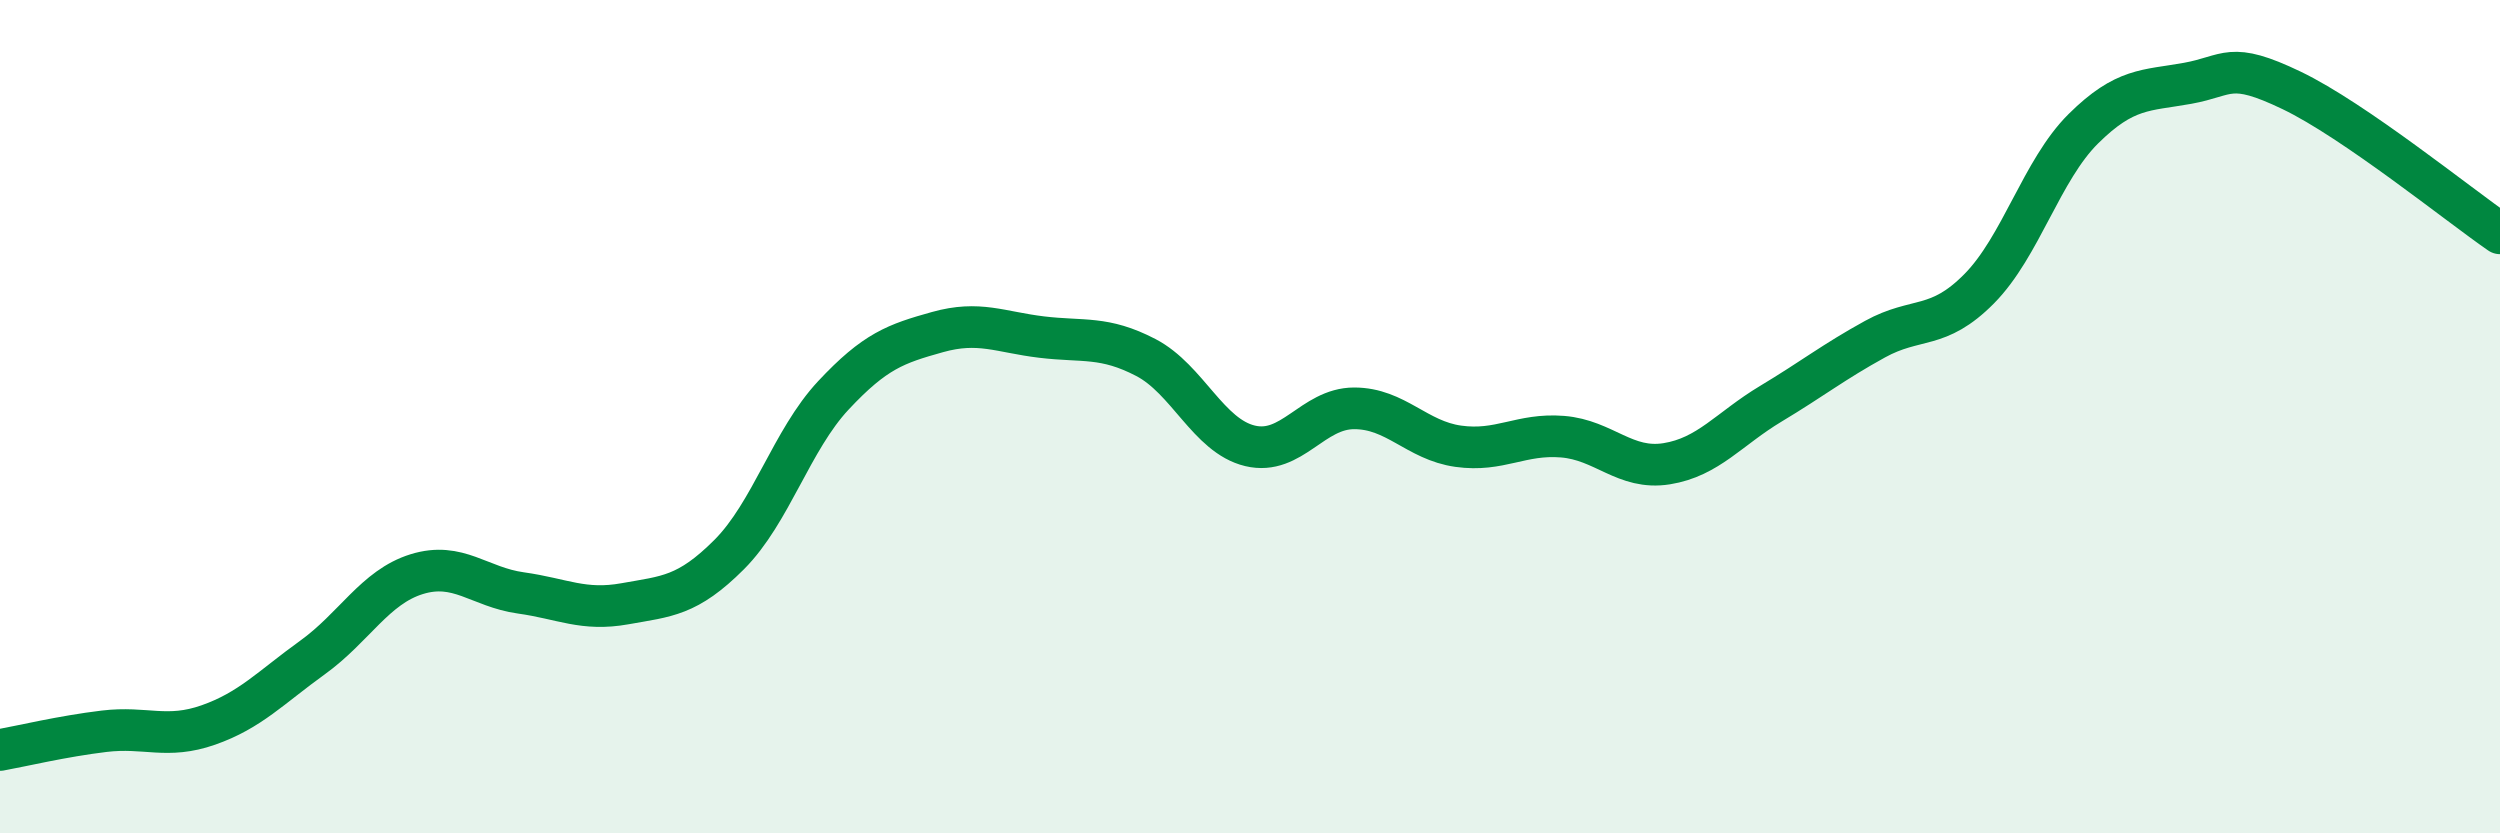 
    <svg width="60" height="20" viewBox="0 0 60 20" xmlns="http://www.w3.org/2000/svg">
      <path
        d="M 0,18 C 0.5,17.91 1.5,17.67 2.5,17.55 C 3.5,17.43 4,17.75 5,17.4 C 6,17.05 6.5,16.5 7.5,15.78 C 8.5,15.06 9,14.09 10,13.78 C 11,13.47 11.5,14.09 12.5,14.23 C 13.5,14.37 14,14.67 15,14.49 C 16,14.31 16.5,14.31 17.5,13.31 C 18.5,12.31 19,10.56 20,9.49 C 21,8.42 21.5,8.25 22.5,7.97 C 23.5,7.69 24,7.97 25,8.09 C 26,8.21 26.5,8.06 27.5,8.58 C 28.5,9.1 29,10.46 30,10.7 C 31,10.94 31.5,9.8 32.5,9.8 C 33.5,9.8 34,10.57 35,10.71 C 36,10.85 36.5,10.4 37.5,10.48 C 38.5,10.56 39,11.29 40,11.13 C 41,10.97 41.5,10.29 42.5,9.69 C 43.5,9.09 44,8.69 45,8.14 C 46,7.59 46.5,7.94 47.5,6.93 C 48.5,5.92 49,4.08 50,3.09 C 51,2.1 51.5,2.18 52.5,2 C 53.5,1.82 53.5,1.45 55,2.17 C 56.5,2.89 59,4.91 60,5.6L60 20L0 20Z"
        fill="#008740"
        opacity="0.1"
        stroke-linecap="round"
        stroke-linejoin="round"
      />
      <path
        d="M 0,18 C 0.5,17.91 1.5,17.67 2.5,17.55 C 3.5,17.43 4,17.75 5,17.4 C 6,17.05 6.5,16.5 7.5,15.78 C 8.5,15.06 9,14.09 10,13.78 C 11,13.47 11.5,14.09 12.5,14.23 C 13.5,14.37 14,14.67 15,14.49 C 16,14.31 16.5,14.31 17.5,13.31 C 18.5,12.31 19,10.56 20,9.49 C 21,8.42 21.5,8.25 22.5,7.97 C 23.5,7.69 24,7.97 25,8.09 C 26,8.21 26.5,8.06 27.5,8.58 C 28.5,9.1 29,10.46 30,10.7 C 31,10.94 31.5,9.8 32.5,9.8 C 33.5,9.8 34,10.57 35,10.71 C 36,10.85 36.5,10.4 37.5,10.48 C 38.5,10.56 39,11.29 40,11.13 C 41,10.97 41.5,10.29 42.5,9.69 C 43.5,9.09 44,8.69 45,8.14 C 46,7.59 46.5,7.94 47.5,6.93 C 48.5,5.92 49,4.08 50,3.09 C 51,2.1 51.5,2.18 52.5,2 C 53.5,1.82 53.5,1.45 55,2.17 C 56.5,2.89 59,4.91 60,5.6"
        stroke="#008740"
        stroke-width="1"
        fill="none"
        stroke-linecap="round"
        stroke-linejoin="round"
      />
    </svg>
  